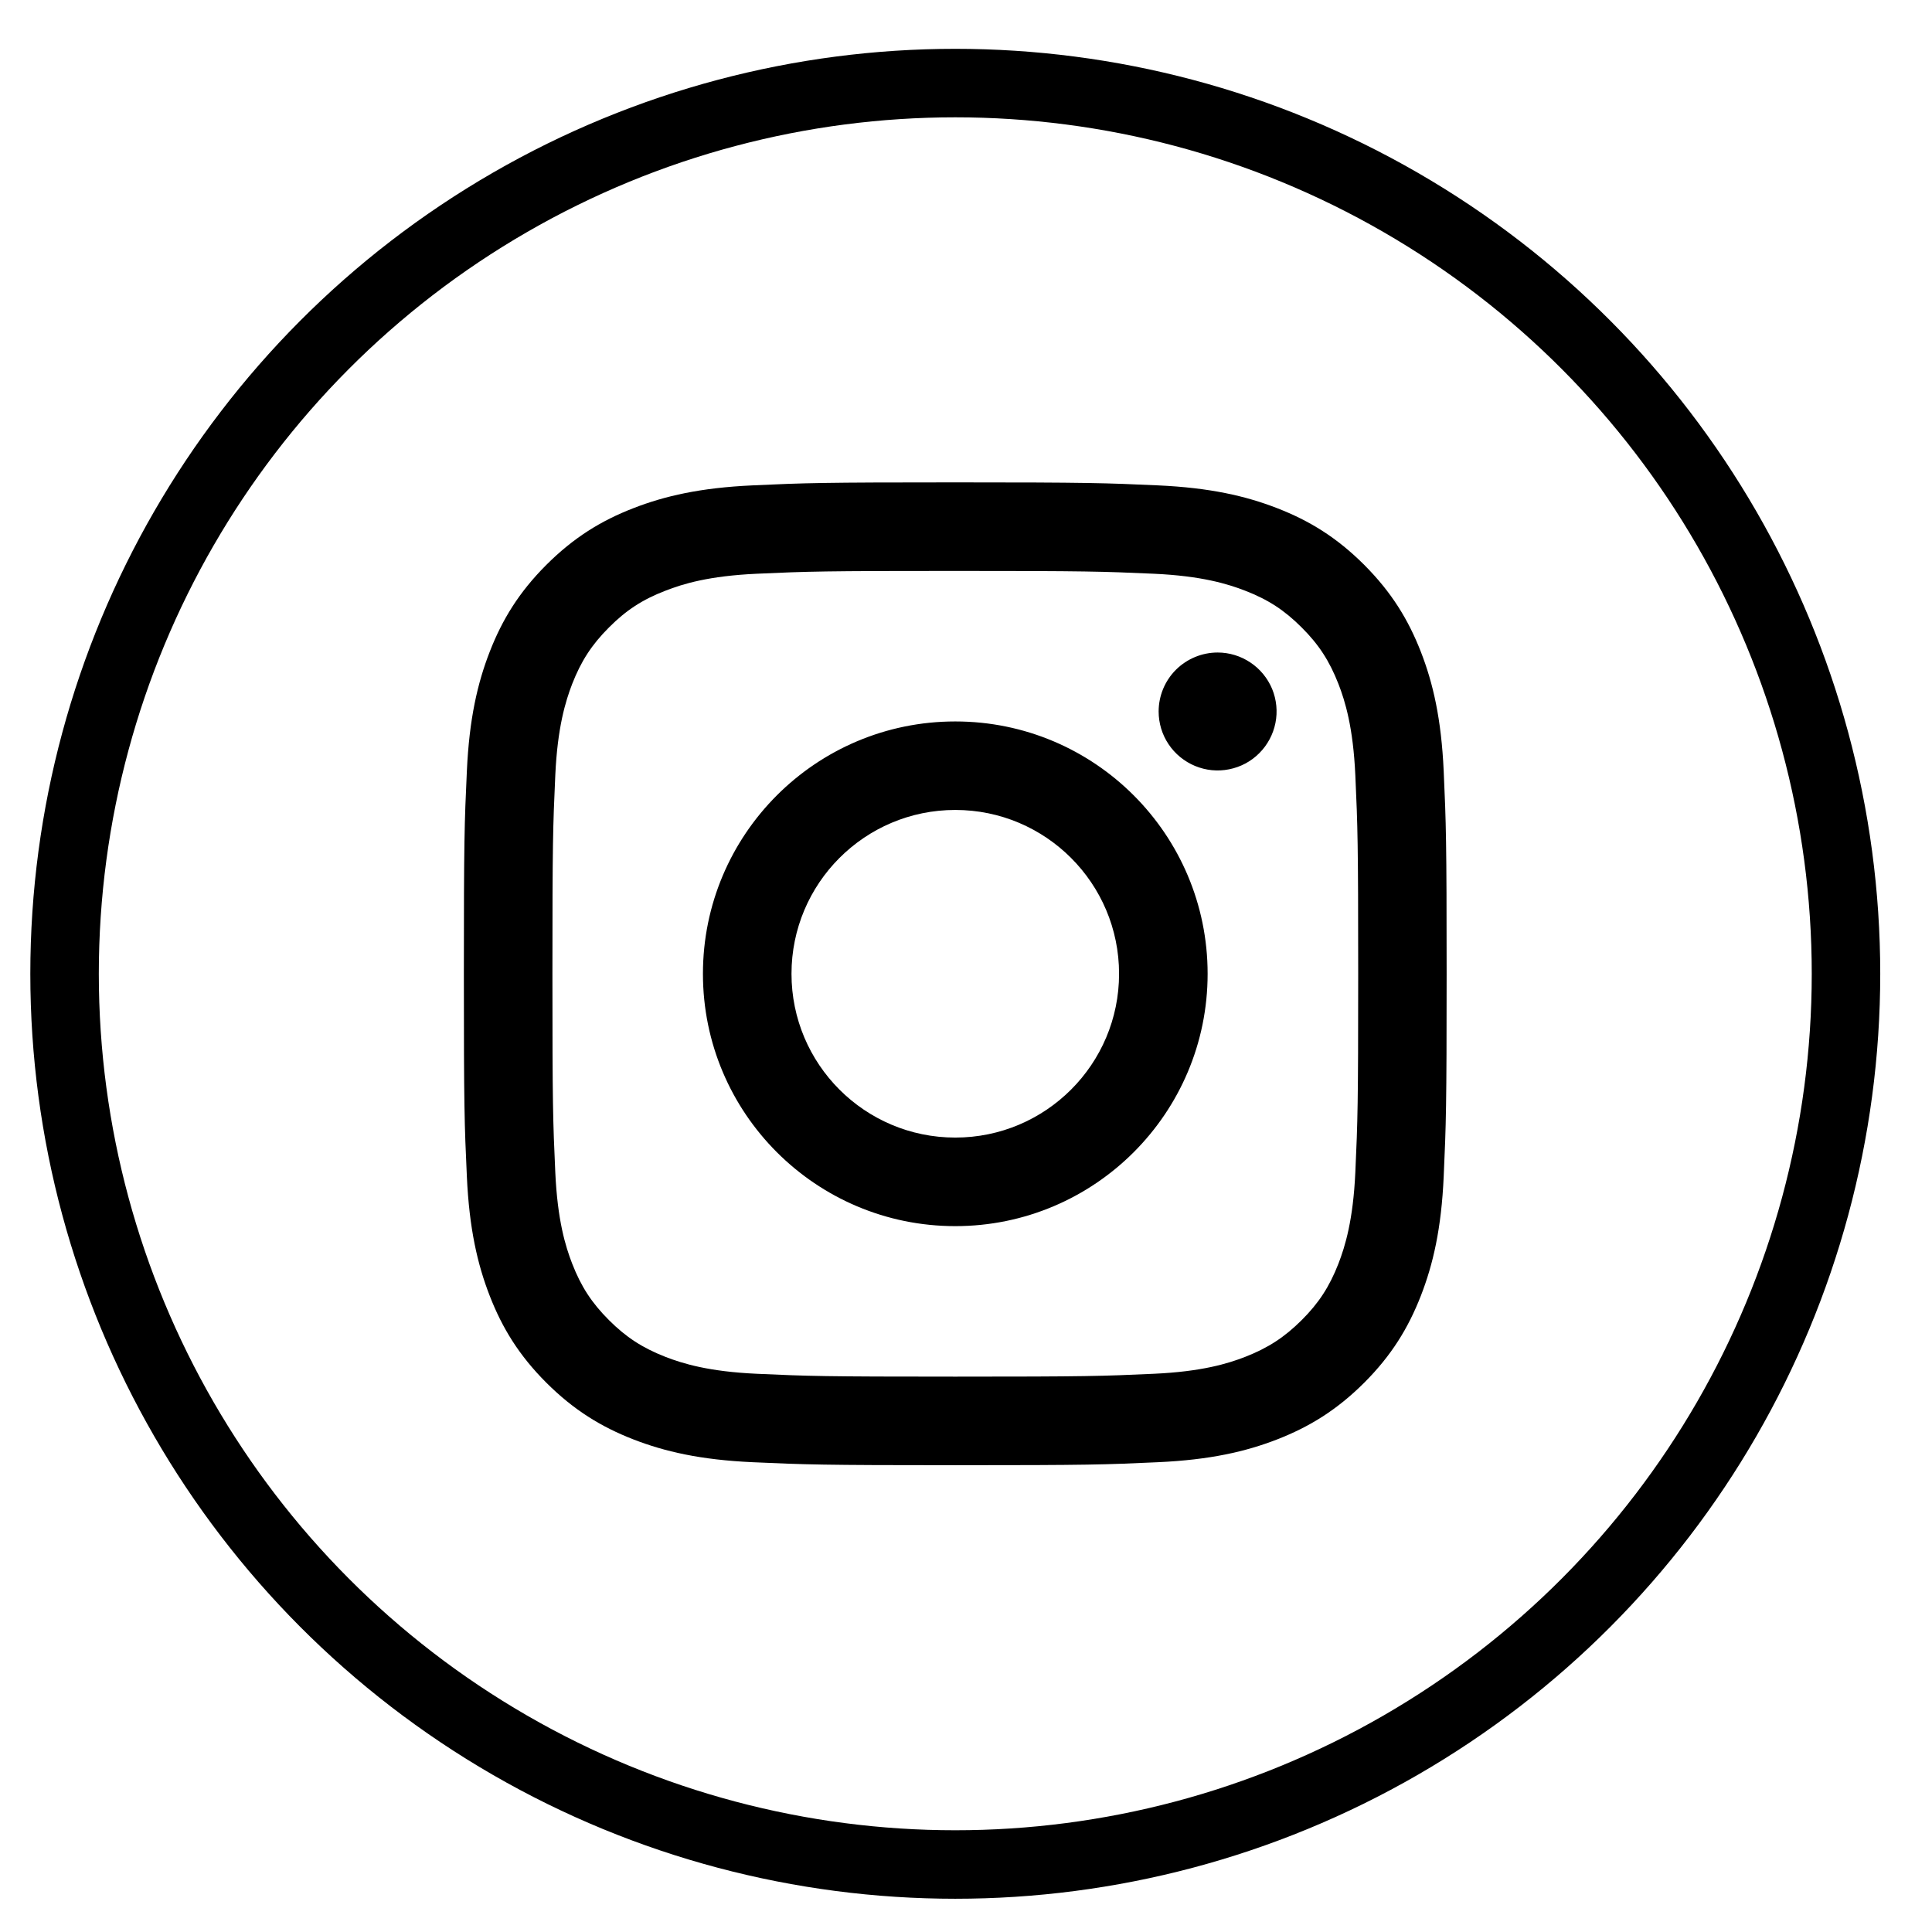 <svg width="31" height="31" viewBox="0 0 31 31" fill="none" xmlns="http://www.w3.org/2000/svg">
<path d="M12.7 15.625C12.7 14.174 13.876 12.996 15.328 12.996C16.779 12.996 17.956 14.174 17.956 15.625C17.956 17.076 16.779 18.253 15.328 18.253C13.876 18.253 12.7 17.076 12.7 15.625ZM11.279 15.625C11.279 17.861 13.092 19.674 15.328 19.674C17.564 19.674 19.377 17.861 19.377 15.625C19.377 13.389 17.564 11.576 15.328 11.576C13.092 11.576 11.279 13.389 11.279 15.625ZM18.591 11.416C18.591 11.603 18.646 11.786 18.75 11.941C18.854 12.097 19.002 12.218 19.175 12.29C19.348 12.362 19.538 12.381 19.721 12.344C19.905 12.308 20.074 12.218 20.206 12.085C20.338 11.953 20.428 11.785 20.465 11.601C20.502 11.418 20.483 11.227 20.412 11.054C20.34 10.882 20.219 10.734 20.063 10.63C19.908 10.526 19.725 10.47 19.538 10.47C19.287 10.47 19.046 10.57 18.868 10.747C18.691 10.924 18.591 11.165 18.591 11.416ZM12.142 22.043C11.374 22.008 10.956 21.88 10.678 21.772C10.31 21.628 10.047 21.458 9.771 21.182C9.495 20.906 9.324 20.644 9.181 20.276C9.073 19.998 8.945 19.58 8.91 18.811C8.872 17.98 8.864 17.731 8.864 15.625C8.864 13.52 8.872 13.271 8.91 12.439C8.945 11.67 9.074 11.253 9.181 10.974C9.325 10.606 9.495 10.344 9.771 10.068C10.047 9.791 10.309 9.62 10.678 9.478C10.956 9.369 11.374 9.241 12.142 9.206C12.973 9.168 13.223 9.161 15.328 9.161C17.433 9.161 17.683 9.169 18.514 9.206C19.283 9.241 19.7 9.37 19.979 9.478C20.347 9.62 20.61 9.792 20.886 10.068C21.162 10.343 21.332 10.606 21.476 10.974C21.584 11.252 21.712 11.67 21.747 12.439C21.785 13.271 21.793 13.52 21.793 15.625C21.793 17.731 21.785 17.98 21.747 18.811C21.712 19.58 21.583 19.998 21.476 20.276C21.332 20.644 21.162 20.907 20.886 21.182C20.61 21.457 20.347 21.628 19.979 21.772C19.701 21.88 19.283 22.008 18.514 22.043C17.683 22.081 17.434 22.089 15.328 22.089C13.222 22.089 12.973 22.081 12.142 22.043ZM12.077 7.788C11.238 7.826 10.664 7.959 10.163 8.154C9.644 8.355 9.205 8.626 8.766 9.064C8.328 9.502 8.058 9.942 7.857 10.46C7.662 10.962 7.529 11.535 7.491 12.374C7.452 13.215 7.443 13.484 7.443 15.625C7.443 17.766 7.452 18.035 7.491 18.876C7.529 19.715 7.662 20.288 7.857 20.79C8.058 21.308 8.328 21.748 8.766 22.186C9.205 22.624 9.644 22.894 10.163 23.096C10.665 23.291 11.238 23.424 12.077 23.462C12.918 23.5 13.187 23.51 15.328 23.51C17.469 23.51 17.738 23.501 18.579 23.462C19.418 23.424 19.991 23.291 20.493 23.096C21.011 22.894 21.451 22.624 21.89 22.186C22.328 21.748 22.597 21.308 22.799 20.79C22.994 20.288 23.128 19.715 23.165 18.876C23.203 18.034 23.212 17.766 23.212 15.625C23.212 13.484 23.203 13.215 23.165 12.374C23.127 11.535 22.994 10.961 22.799 10.46C22.597 9.942 22.328 9.503 21.89 9.064C21.451 8.625 21.011 8.355 20.493 8.154C19.991 7.959 19.418 7.826 18.579 7.788C17.739 7.75 17.47 7.74 15.329 7.74C13.187 7.74 12.918 7.749 12.077 7.788Z" fill="black"/>
<circle cx="15.328" cy="15.625" r="14.292" stroke="black" stroke-width="1.099"/>
</svg>
